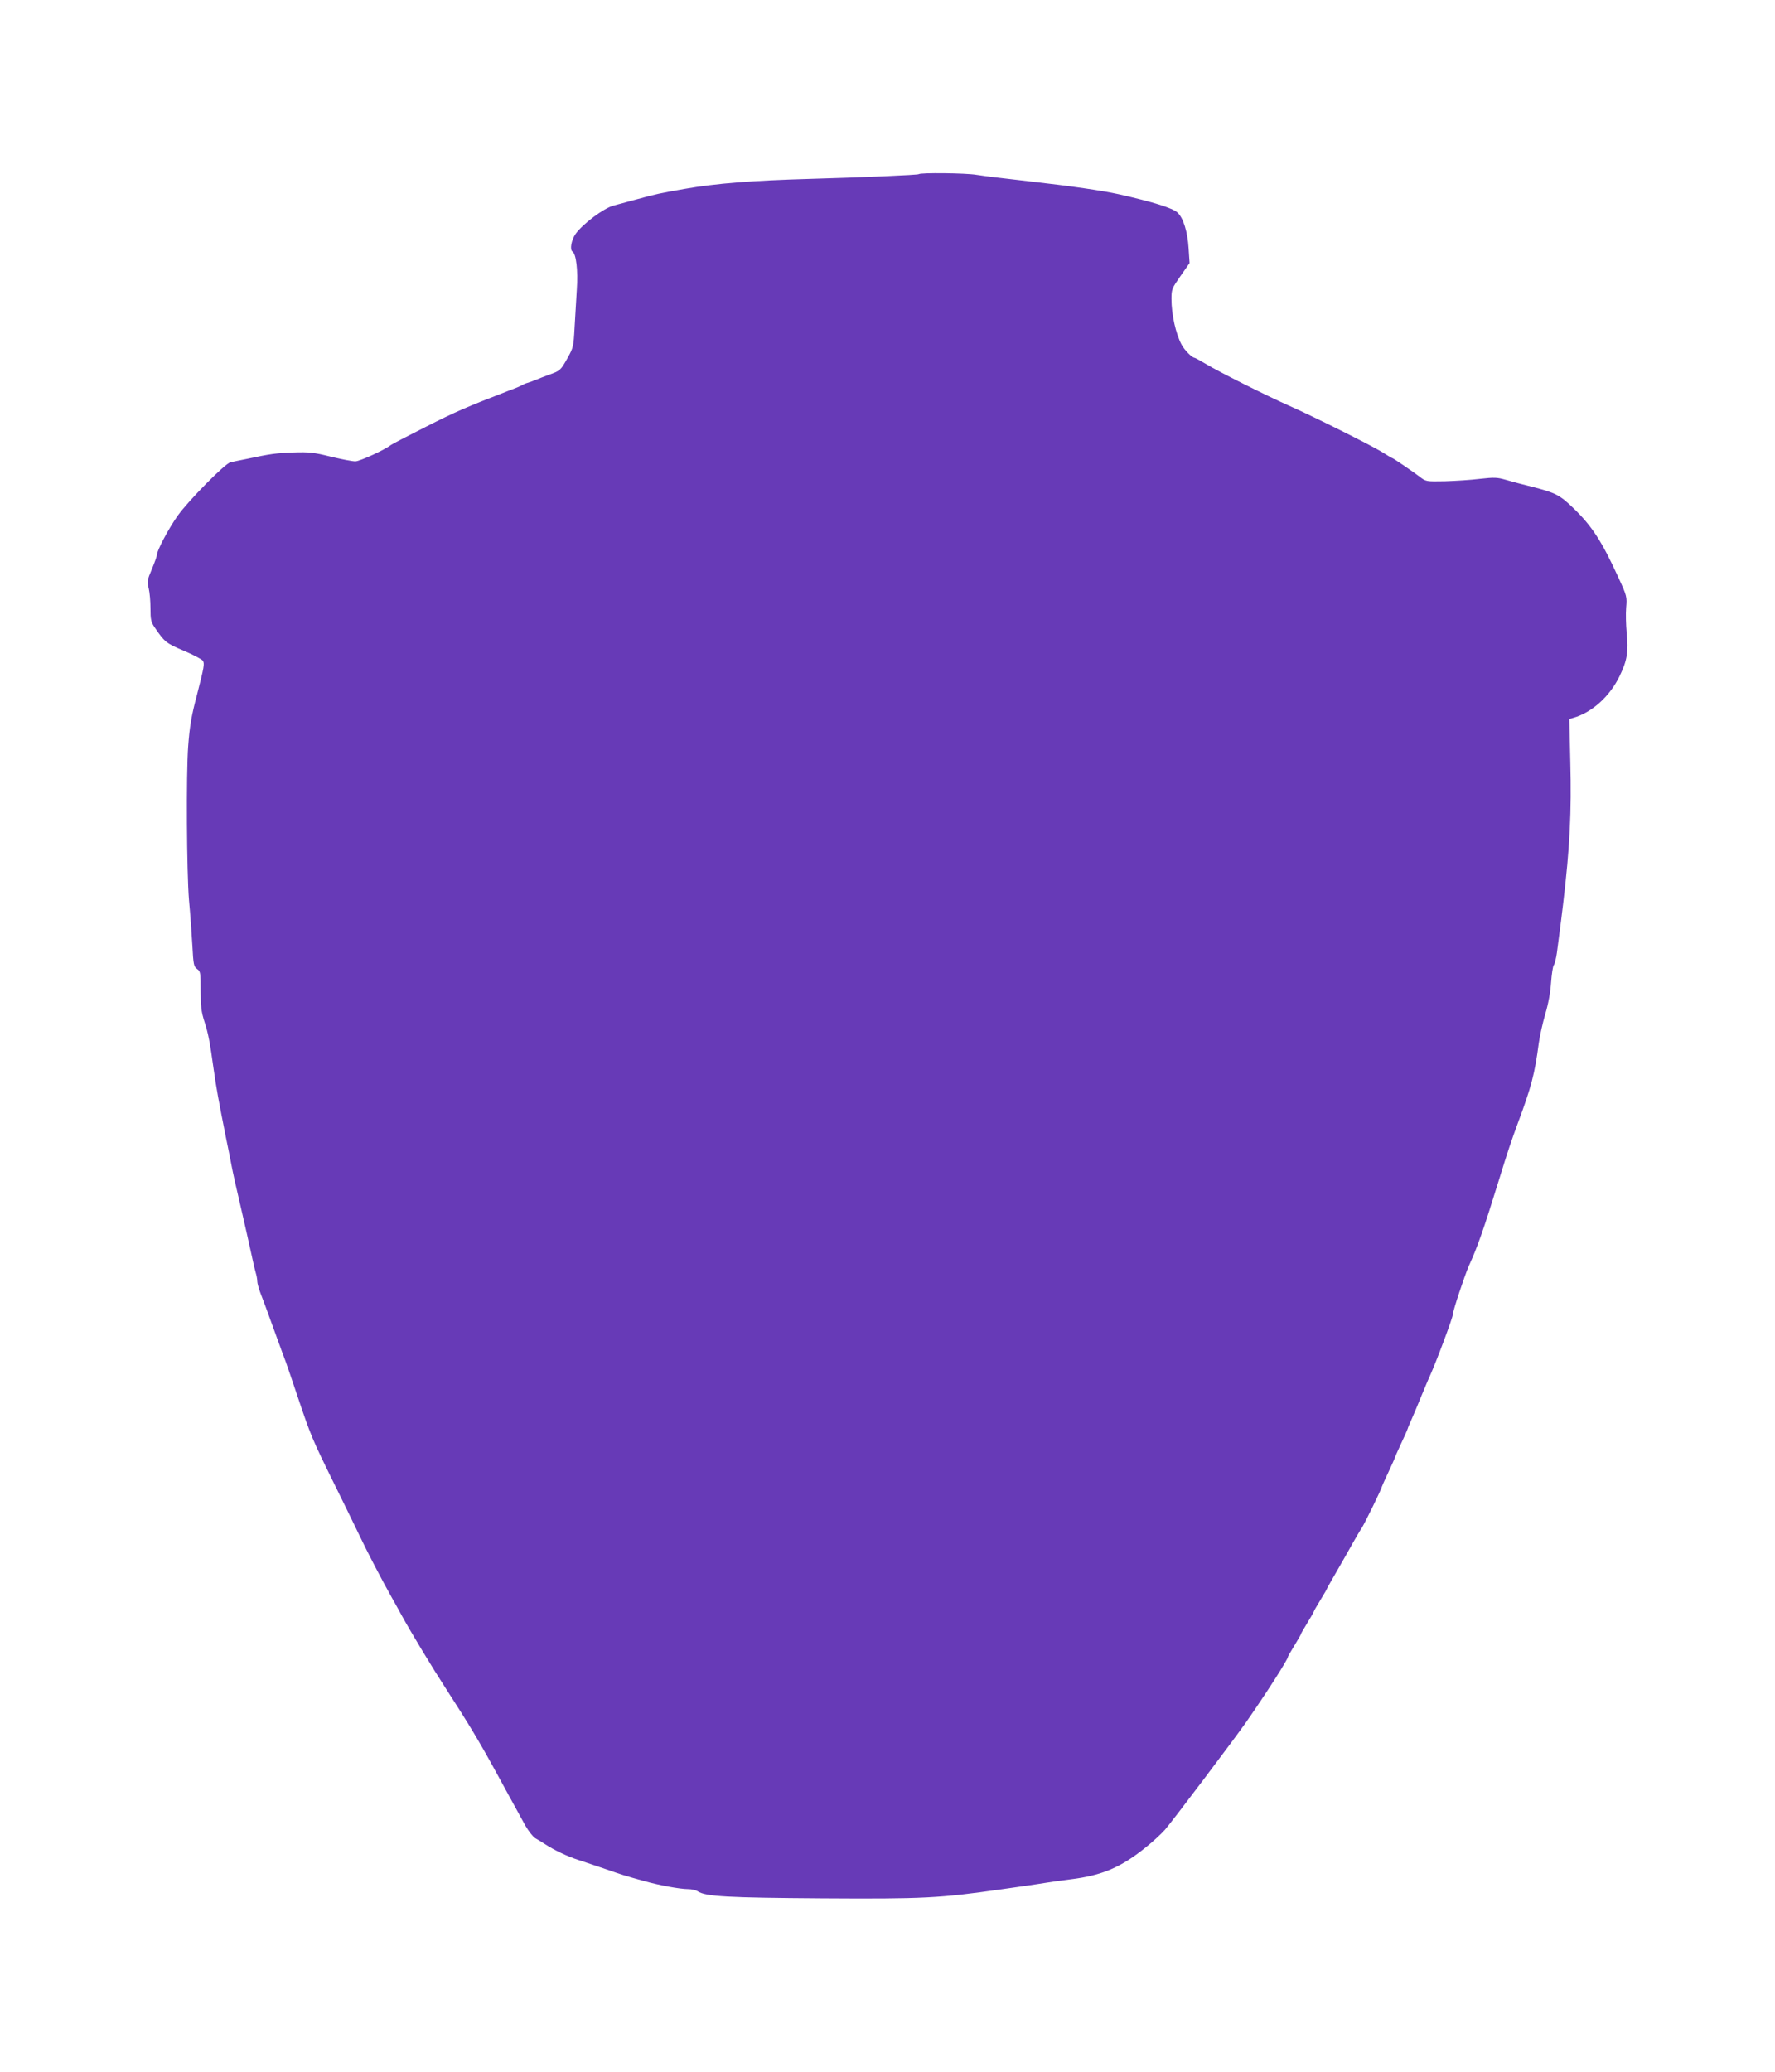 <?xml version="1.0" standalone="no"?>
<!DOCTYPE svg PUBLIC "-//W3C//DTD SVG 20010904//EN"
 "http://www.w3.org/TR/2001/REC-SVG-20010904/DTD/svg10.dtd">
<svg version="1.0" xmlns="http://www.w3.org/2000/svg"
 width="1097pt" height="1280pt" viewBox="0 0 1097 1280"
 preserveAspectRatio="xMidYMid meet">
<g transform="translate(0,1280) scale(0.1,-0.1)"
fill="#673ab7" stroke="none">
<path d="M5678 11724 c-6 -5 -344 -20 -668 -29 -360 -10 -586 -28 -780 -62
-152 -27 -174 -31 -290 -63 -63 -17 -130 -35 -148 -40 -59 -15 -188 -111 -234
-174 -27 -38 -38 -99 -20 -110 23 -14 35 -118 27 -233 -4 -65 -10 -172 -14
-238 -6 -115 -8 -123 -43 -186 -43 -77 -47 -80 -113 -103 -27 -10 -63 -24 -80
-31 -16 -7 -41 -16 -55 -20 -14 -4 -29 -11 -35 -15 -5 -4 -46 -21 -90 -37
-251 -97 -319 -126 -504 -220 -113 -57 -209 -107 -215 -112 -38 -30 -193 -101
-220 -101 -18 0 -86 13 -152 29 -104 26 -133 29 -229 26 -111 -4 -144 -9 -290
-40 -44 -9 -90 -18 -101 -21 -32 -6 -261 -238 -326 -330 -56 -79 -128 -215
-128 -241 0 -8 -14 -47 -31 -88 -29 -68 -31 -78 -20 -119 6 -25 11 -80 11
-124 0 -69 3 -84 26 -118 61 -90 71 -98 180 -144 59 -25 112 -53 118 -62 11
-18 7 -40 -36 -208 -35 -131 -46 -198 -55 -320 -13 -174 -9 -781 5 -950 8 -85
17 -212 21 -283 6 -116 9 -129 29 -143 21 -14 22 -23 22 -133 0 -97 4 -132 24
-194 23 -71 33 -123 56 -289 18 -127 30 -191 76 -423 15 -71 30 -148 34 -170
8 -44 31 -147 60 -270 19 -82 53 -232 72 -320 6 -27 14 -63 19 -79 5 -16 9
-39 9 -51 0 -12 9 -44 19 -71 11 -27 47 -125 81 -219 34 -93 68 -188 77 -210
8 -22 42 -121 75 -220 78 -232 89 -258 218 -520 60 -121 131 -267 159 -325 49
-104 143 -284 203 -390 17 -30 45 -80 61 -110 56 -102 190 -324 272 -450 143
-221 208 -329 315 -525 18 -33 45 -82 60 -110 15 -27 40 -72 55 -100 15 -27
43 -78 62 -113 20 -34 47 -69 62 -78 14 -8 40 -23 56 -34 61 -40 142 -78 210
-100 39 -13 115 -38 170 -57 103 -36 110 -38 235 -73 93 -26 222 -50 273 -50
21 0 48 -6 60 -14 49 -32 185 -39 766 -43 628 -4 727 1 1111 56 36 5 99 14
140 20 41 6 104 15 140 21 36 6 100 15 143 20 198 24 316 74 473 202 40 32 91
79 114 105 43 49 421 550 497 658 124 177 263 394 263 410 0 3 18 34 40 70 22
36 40 67 40 70 0 3 18 34 40 70 22 36 40 67 40 70 0 3 18 34 40 70 22 36 40
67 40 69 0 2 30 55 66 117 36 63 80 139 96 169 17 30 42 73 56 94 20 33 122
241 122 251 0 2 18 42 40 89 22 47 40 87 40 90 0 2 18 43 40 90 22 47 40 88
40 90 0 3 11 29 24 58 13 29 40 94 60 143 21 50 43 104 51 120 42 93 145 368
145 389 0 21 73 240 98 296 53 116 90 220 192 550 44 144 73 230 110 330 84
225 105 305 130 495 6 44 24 125 40 180 19 63 32 135 36 195 4 52 11 101 17
108 6 8 14 41 19 75 25 191 30 229 39 307 41 345 52 567 44 872 l-6 266 23 7
c115 32 227 132 288 259 47 97 55 150 43 271 -4 44 -6 112 -3 150 6 68 5 73
-49 190 -101 221 -163 316 -277 426 -85 82 -110 94 -248 130 -61 15 -137 35
-170 45 -52 15 -70 16 -160 6 -55 -7 -153 -13 -217 -15 -115 -2 -116 -2 -155
28 -42 32 -164 115 -169 115 -2 0 -32 17 -66 39 -75 45 -419 217 -564 281
-147 65 -448 216 -521 261 -36 21 -68 39 -72 39 -16 1 -61 47 -79 80 -36 67
-63 187 -63 283 0 60 3 66 56 142 l56 80 -6 91 c-6 101 -33 189 -69 221 -30
28 -153 66 -362 113 -105 23 -284 49 -555 80 -186 21 -266 31 -326 40 -65 11
-347 14 -356 4z"/>
</g>
</svg>
